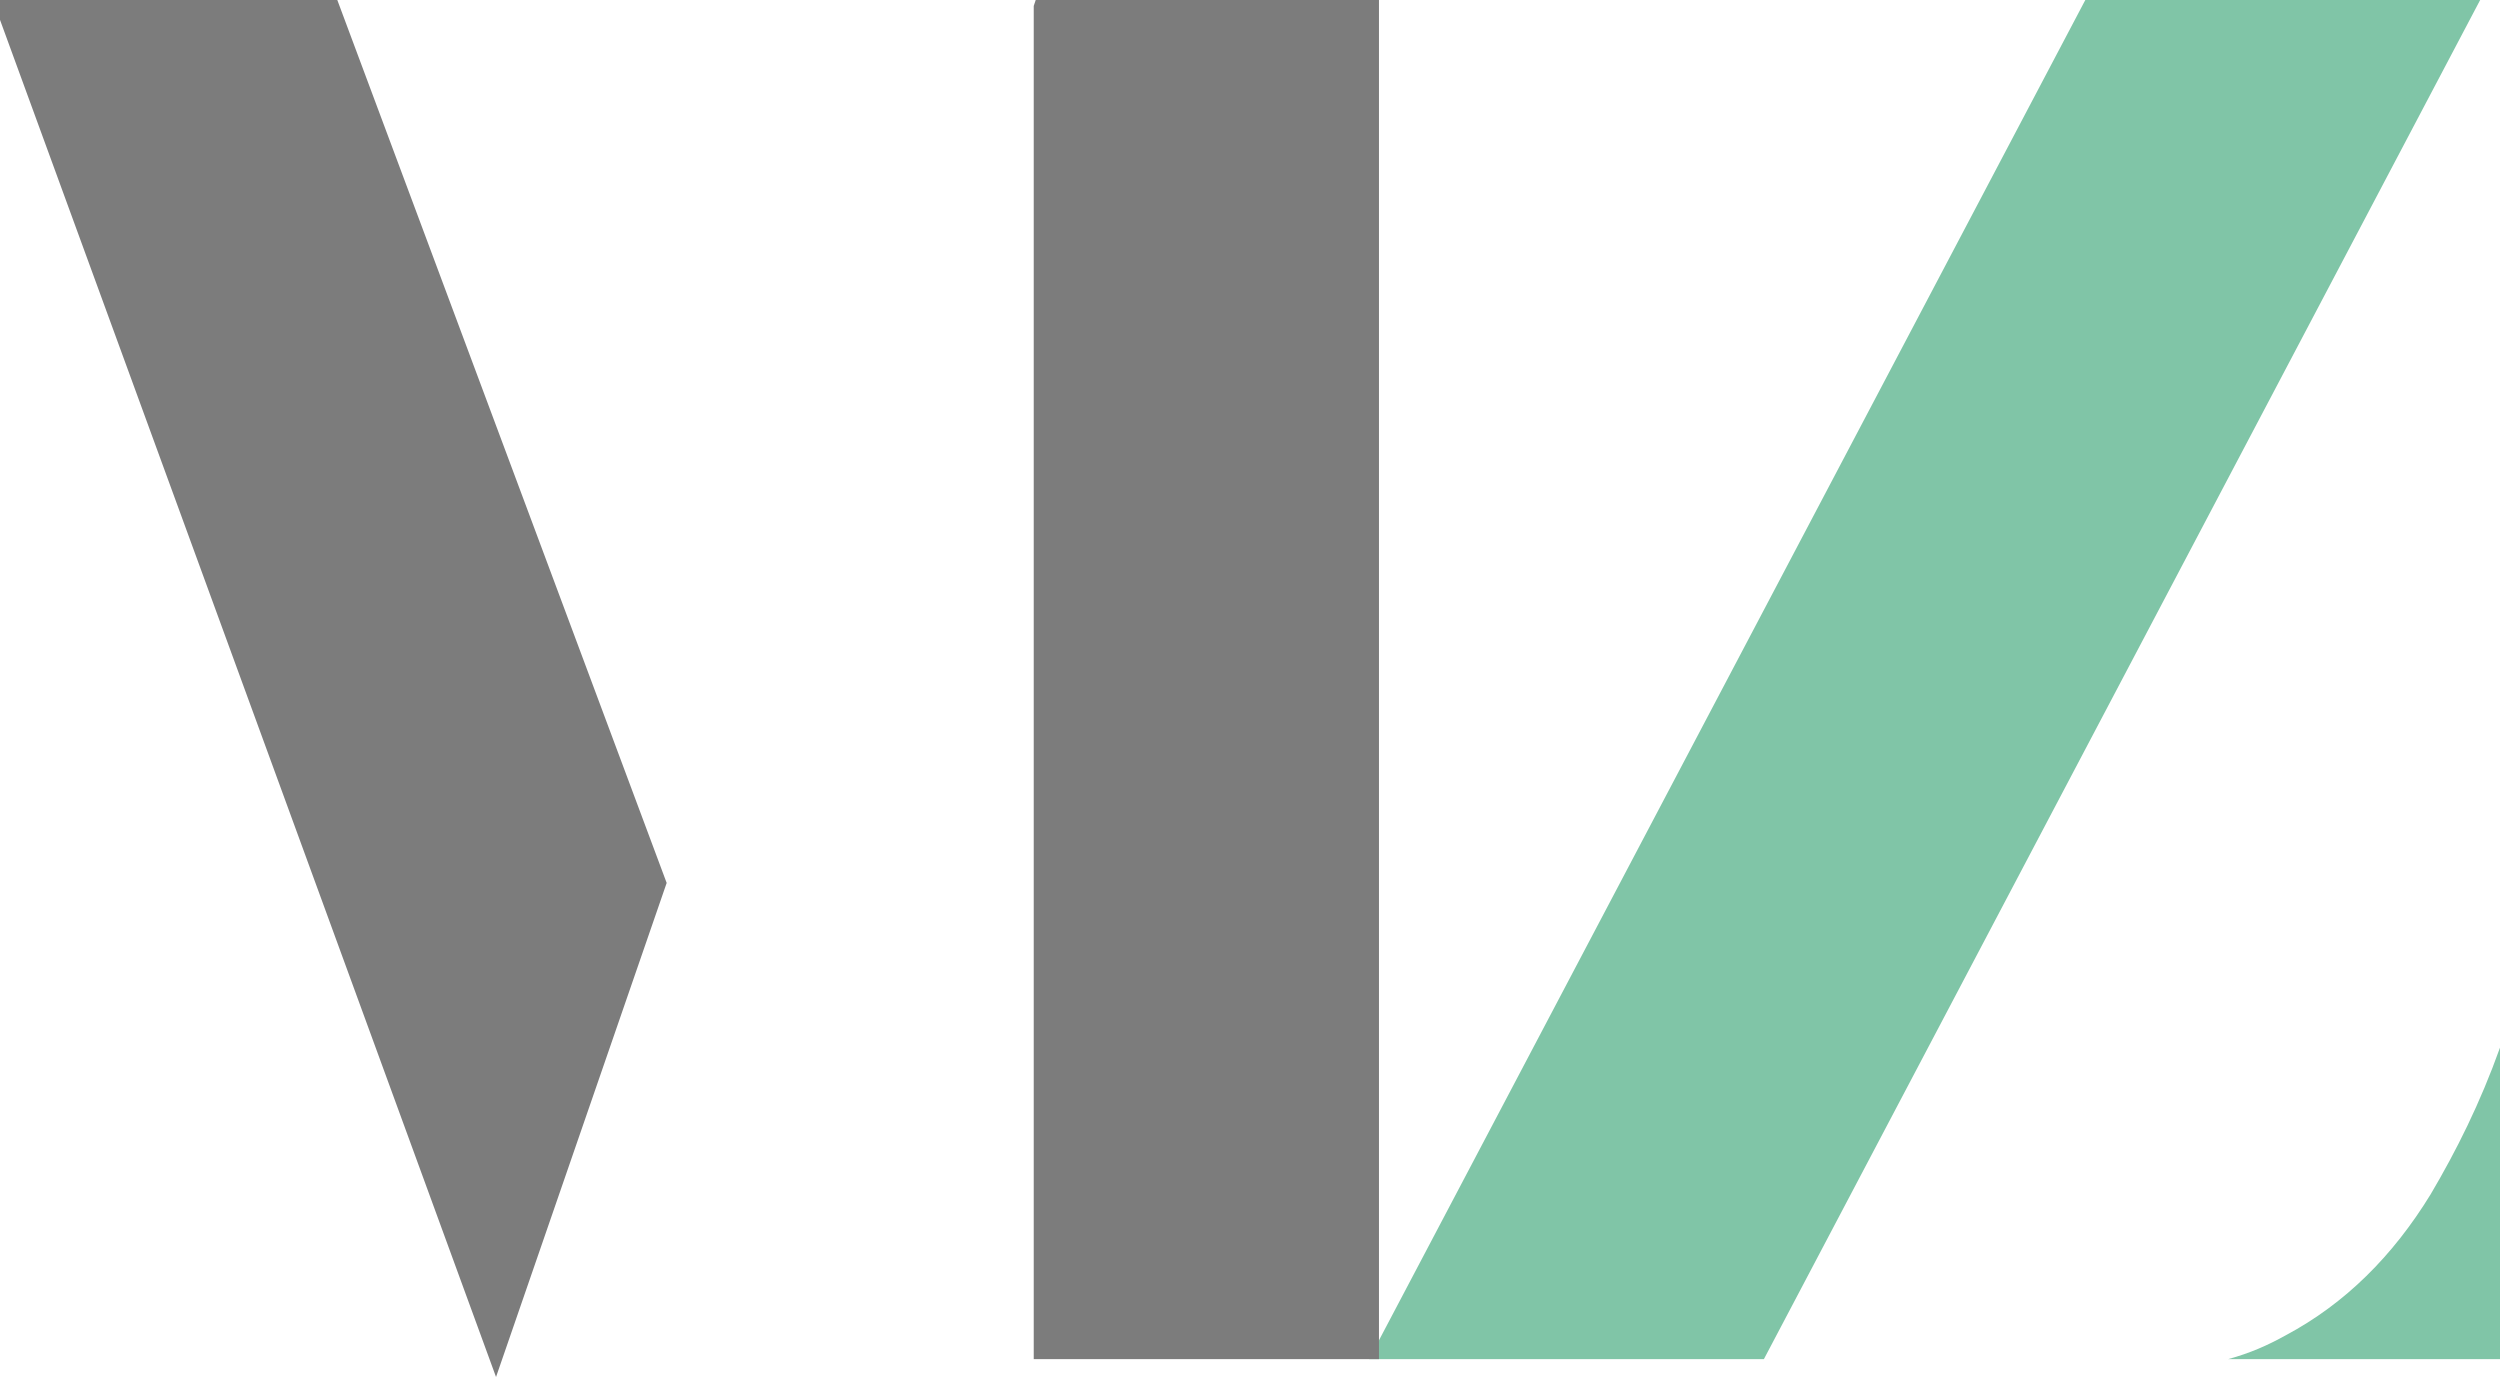 <svg xmlns="http://www.w3.org/2000/svg" id="Ebene_1" viewBox="0 0 126 69.4"><defs><style>      .st0 {        fill: #7c7c7c;      }      .st1 {        fill: #80c5a7;      }    </style></defs><polygon class="st1" points="69 68.5 88.9 68.5 125 0 105.1 0 69 68.5"></polygon><path class="st1" d="M126,52.8c-1,2.8-2.2,5.2-3.5,7.4-1.9,3.1-4.3,5.5-7.3,7.1-.9.5-1.8.9-2.9,1.2h13.7v-15.7Z"></path><polygon class="st0" points="52.2 0 52.1 .3 52.1 68.5 69.5 68.5 69.5 0 52.2 0"></polygon><polygon class="st0" points="33.6 44.5 17 0 0 0 0 1 25 69.4 33.6 44.5"></polygon></svg>